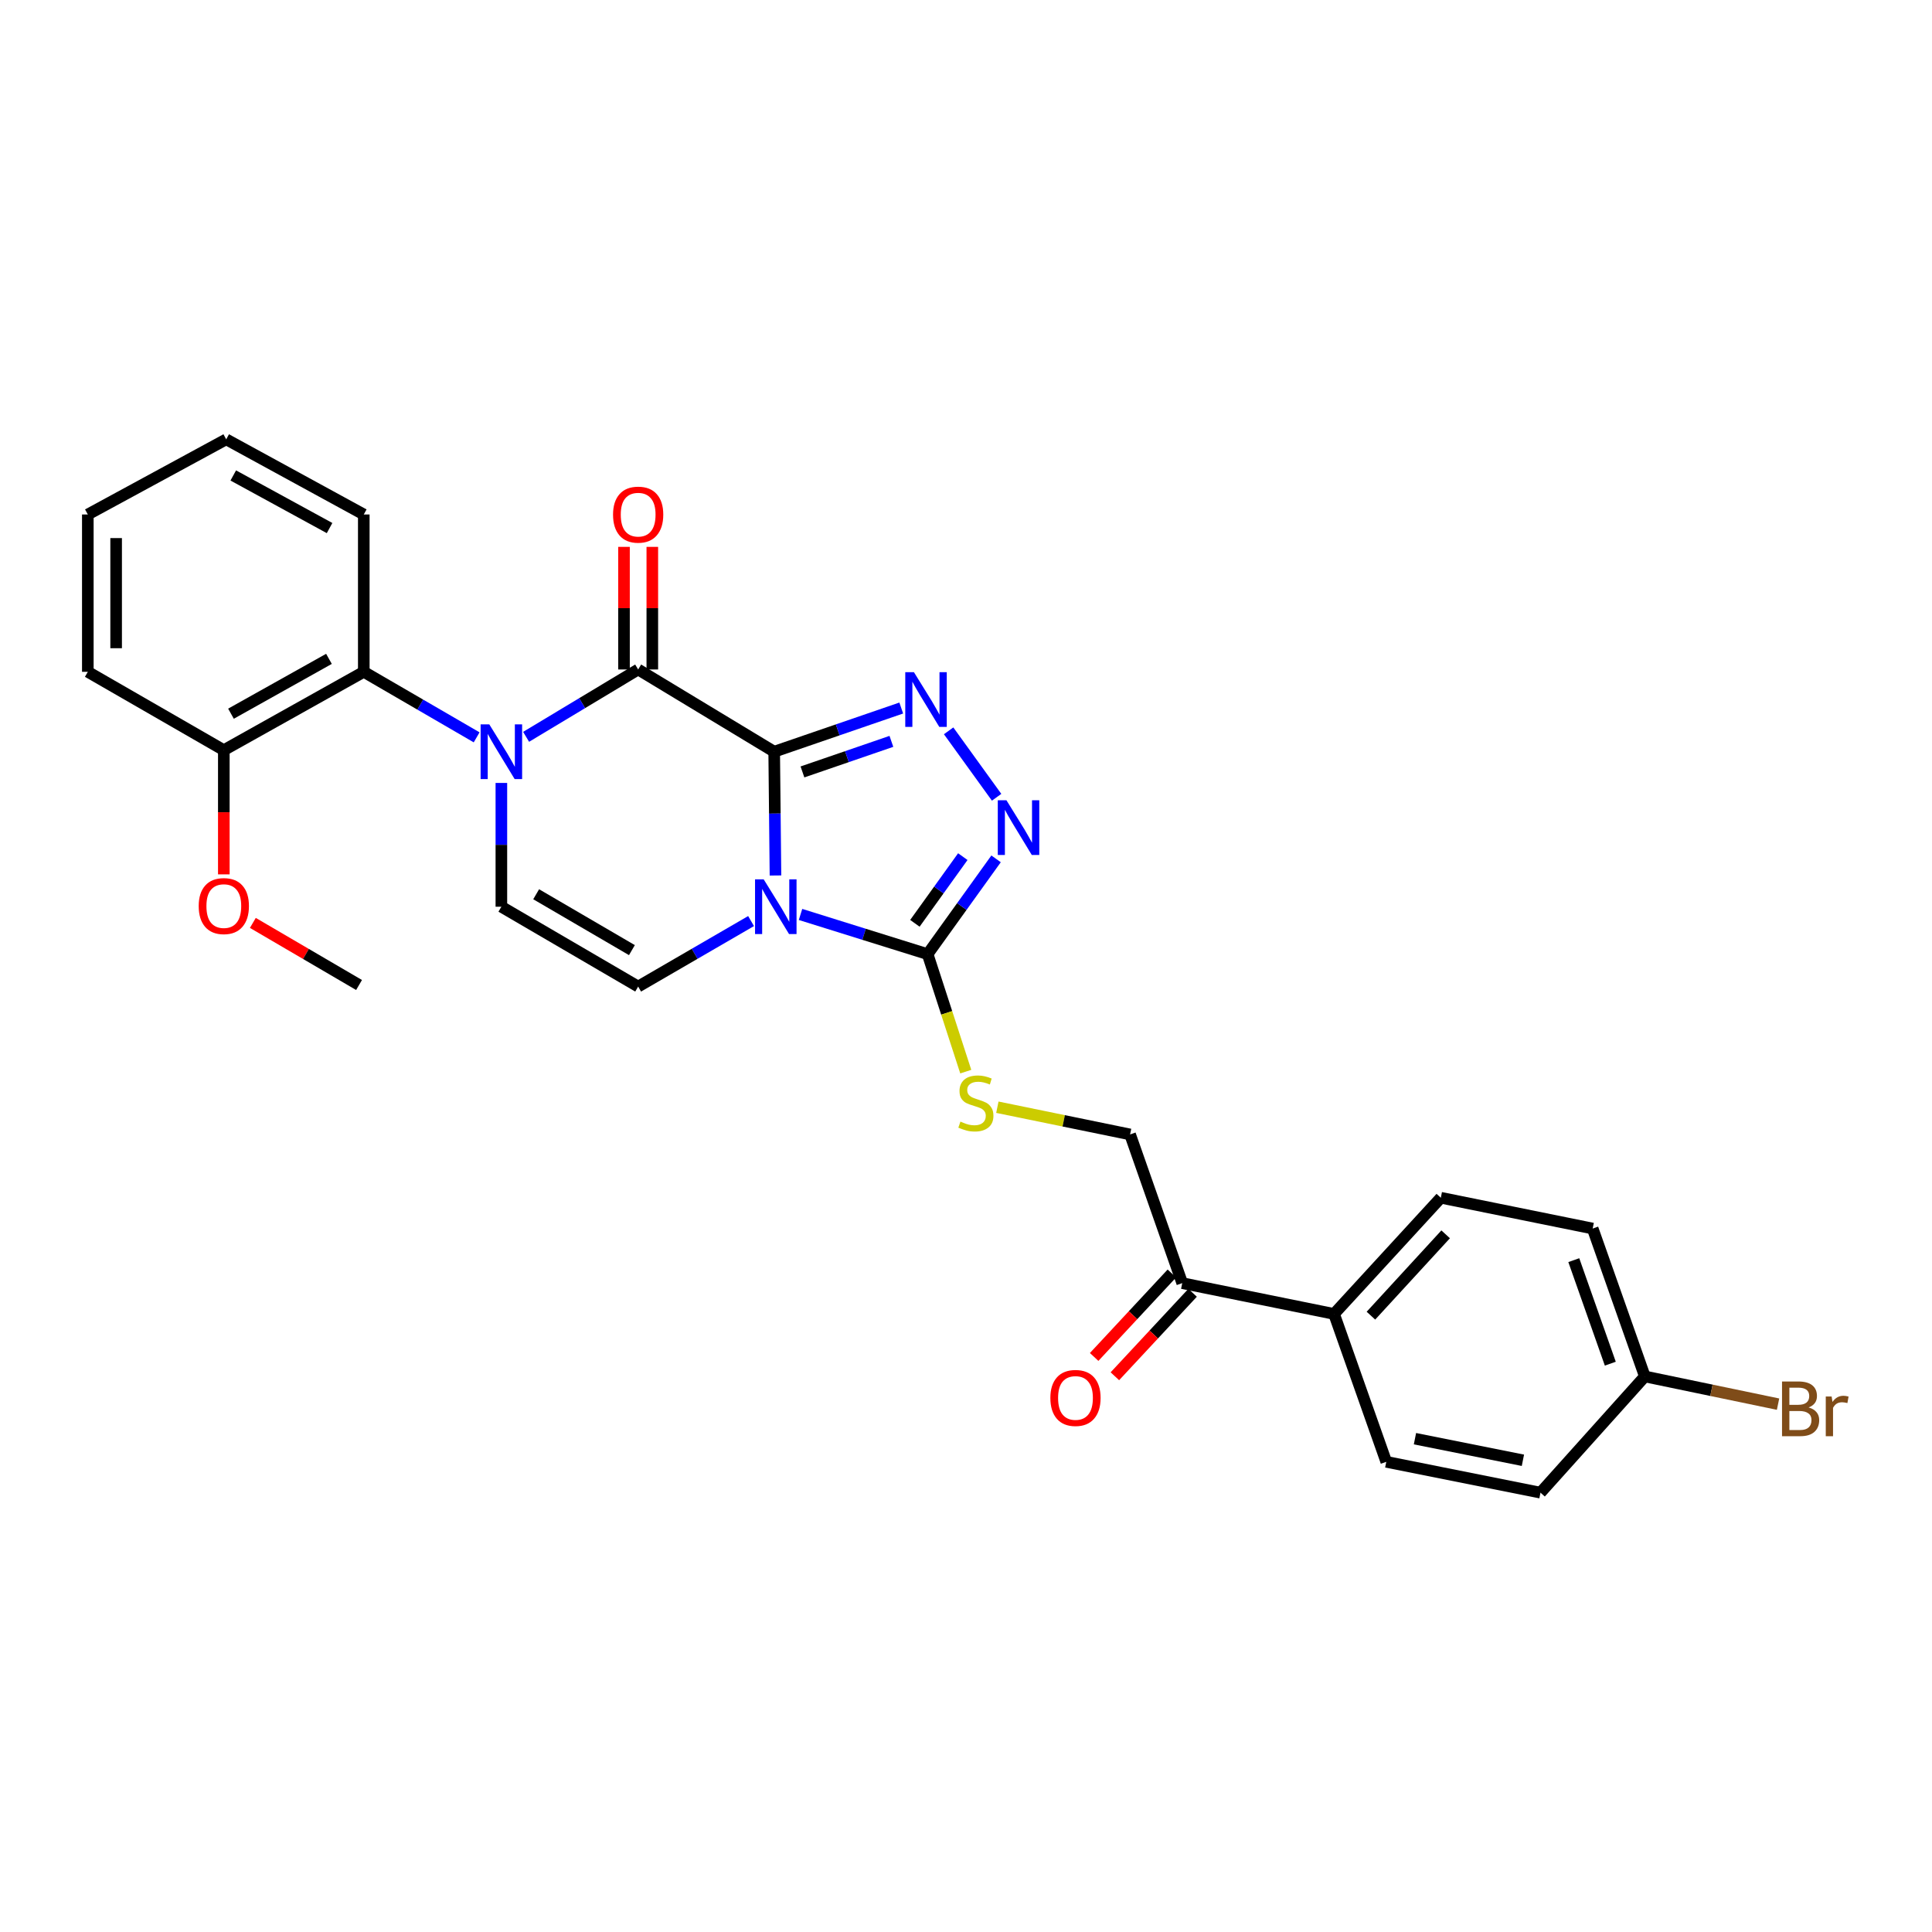 <?xml version='1.0' encoding='iso-8859-1'?>
<svg version='1.1' baseProfile='full'
              xmlns='http://www.w3.org/2000/svg'
                      xmlns:rdkit='http://www.rdkit.org/xml'
                      xmlns:xlink='http://www.w3.org/1999/xlink'
                  xml:space='preserve'
width='1000px' height='1000px' viewBox='0 0 1000 1000'>
<!-- END OF HEADER -->
<rect style='opacity:1.0;fill:#FFFFFF;stroke:none' width='1000' height='1000' x='0' y='0'> </rect>
<path class='bond-0' d='M 400.719,389.081 L 401.051,421.116' style='fill:none;fill-rule:evenodd;stroke:#000000;stroke-width:6px;stroke-linecap:butt;stroke-linejoin:miter;stroke-opacity:1' />
<path class='bond-0' d='M 401.051,421.116 L 401.382,453.152' style='fill:none;fill-rule:evenodd;stroke:#0000FF;stroke-width:6px;stroke-linecap:butt;stroke-linejoin:miter;stroke-opacity:1' />
<path class='bond-1' d='M 400.719,389.081 L 330.309,346.519' style='fill:none;fill-rule:evenodd;stroke:#000000;stroke-width:6px;stroke-linecap:butt;stroke-linejoin:miter;stroke-opacity:1' />
<path class='bond-3' d='M 400.719,389.081 L 433.603,377.779' style='fill:none;fill-rule:evenodd;stroke:#000000;stroke-width:6px;stroke-linecap:butt;stroke-linejoin:miter;stroke-opacity:1' />
<path class='bond-3' d='M 433.603,377.779 L 466.486,366.477' style='fill:none;fill-rule:evenodd;stroke:#0000FF;stroke-width:6px;stroke-linecap:butt;stroke-linejoin:miter;stroke-opacity:1' />
<path class='bond-3' d='M 415.348,399.551 L 438.367,391.64' style='fill:none;fill-rule:evenodd;stroke:#000000;stroke-width:6px;stroke-linecap:butt;stroke-linejoin:miter;stroke-opacity:1' />
<path class='bond-3' d='M 438.367,391.64 L 461.385,383.728' style='fill:none;fill-rule:evenodd;stroke:#0000FF;stroke-width:6px;stroke-linecap:butt;stroke-linejoin:miter;stroke-opacity:1' />
<path class='bond-4' d='M 414.348,473.315 L 447.241,483.588' style='fill:none;fill-rule:evenodd;stroke:#0000FF;stroke-width:6px;stroke-linecap:butt;stroke-linejoin:miter;stroke-opacity:1' />
<path class='bond-4' d='M 447.241,483.588 L 480.134,493.86' style='fill:none;fill-rule:evenodd;stroke:#000000;stroke-width:6px;stroke-linecap:butt;stroke-linejoin:miter;stroke-opacity:1' />
<path class='bond-6' d='M 388.751,476.743 L 359.53,493.693' style='fill:none;fill-rule:evenodd;stroke:#0000FF;stroke-width:6px;stroke-linecap:butt;stroke-linejoin:miter;stroke-opacity:1' />
<path class='bond-6' d='M 359.53,493.693 L 330.309,510.642' style='fill:none;fill-rule:evenodd;stroke:#000000;stroke-width:6px;stroke-linecap:butt;stroke-linejoin:miter;stroke-opacity:1' />
<path class='bond-2' d='M 330.309,346.519 L 301.312,363.951' style='fill:none;fill-rule:evenodd;stroke:#000000;stroke-width:6px;stroke-linecap:butt;stroke-linejoin:miter;stroke-opacity:1' />
<path class='bond-2' d='M 301.312,363.951 L 272.314,381.383' style='fill:none;fill-rule:evenodd;stroke:#0000FF;stroke-width:6px;stroke-linecap:butt;stroke-linejoin:miter;stroke-opacity:1' />
<path class='bond-10' d='M 337.638,346.519 L 337.638,314.791' style='fill:none;fill-rule:evenodd;stroke:#000000;stroke-width:6px;stroke-linecap:butt;stroke-linejoin:miter;stroke-opacity:1' />
<path class='bond-10' d='M 337.638,314.791 L 337.638,283.063' style='fill:none;fill-rule:evenodd;stroke:#FF0000;stroke-width:6px;stroke-linecap:butt;stroke-linejoin:miter;stroke-opacity:1' />
<path class='bond-10' d='M 322.981,346.519 L 322.981,314.791' style='fill:none;fill-rule:evenodd;stroke:#000000;stroke-width:6px;stroke-linecap:butt;stroke-linejoin:miter;stroke-opacity:1' />
<path class='bond-10' d='M 322.981,314.791 L 322.981,283.063' style='fill:none;fill-rule:evenodd;stroke:#FF0000;stroke-width:6px;stroke-linecap:butt;stroke-linejoin:miter;stroke-opacity:1' />
<path class='bond-7' d='M 259.509,405.247 L 259.509,437.282' style='fill:none;fill-rule:evenodd;stroke:#0000FF;stroke-width:6px;stroke-linecap:butt;stroke-linejoin:miter;stroke-opacity:1' />
<path class='bond-7' d='M 259.509,437.282 L 259.509,469.318' style='fill:none;fill-rule:evenodd;stroke:#000000;stroke-width:6px;stroke-linecap:butt;stroke-linejoin:miter;stroke-opacity:1' />
<path class='bond-8' d='M 246.71,381.65 L 217.502,364.691' style='fill:none;fill-rule:evenodd;stroke:#0000FF;stroke-width:6px;stroke-linecap:butt;stroke-linejoin:miter;stroke-opacity:1' />
<path class='bond-8' d='M 217.502,364.691 L 188.293,347.732' style='fill:none;fill-rule:evenodd;stroke:#000000;stroke-width:6px;stroke-linecap:butt;stroke-linejoin:miter;stroke-opacity:1' />
<path class='bond-5' d='M 491.009,378.276 L 515.847,412.664' style='fill:none;fill-rule:evenodd;stroke:#0000FF;stroke-width:6px;stroke-linecap:butt;stroke-linejoin:miter;stroke-opacity:1' />
<path class='bond-9' d='M 480.134,493.86 L 490.005,524.267' style='fill:none;fill-rule:evenodd;stroke:#000000;stroke-width:6px;stroke-linecap:butt;stroke-linejoin:miter;stroke-opacity:1' />
<path class='bond-9' d='M 490.005,524.267 L 499.876,554.674' style='fill:none;fill-rule:evenodd;stroke:#CCCC00;stroke-width:6px;stroke-linecap:butt;stroke-linejoin:miter;stroke-opacity:1' />
<path class='bond-28' d='M 480.134,493.86 L 497.851,469.203' style='fill:none;fill-rule:evenodd;stroke:#000000;stroke-width:6px;stroke-linecap:butt;stroke-linejoin:miter;stroke-opacity:1' />
<path class='bond-28' d='M 497.851,469.203 L 515.568,444.545' style='fill:none;fill-rule:evenodd;stroke:#0000FF;stroke-width:6px;stroke-linecap:butt;stroke-linejoin:miter;stroke-opacity:1' />
<path class='bond-28' d='M 473.547,477.911 L 485.948,460.65' style='fill:none;fill-rule:evenodd;stroke:#000000;stroke-width:6px;stroke-linecap:butt;stroke-linejoin:miter;stroke-opacity:1' />
<path class='bond-28' d='M 485.948,460.65 L 498.35,443.39' style='fill:none;fill-rule:evenodd;stroke:#0000FF;stroke-width:6px;stroke-linecap:butt;stroke-linejoin:miter;stroke-opacity:1' />
<path class='bond-29' d='M 330.309,510.642 L 259.509,469.318' style='fill:none;fill-rule:evenodd;stroke:#000000;stroke-width:6px;stroke-linecap:butt;stroke-linejoin:miter;stroke-opacity:1' />
<path class='bond-29' d='M 327.078,491.785 L 277.517,462.859' style='fill:none;fill-rule:evenodd;stroke:#000000;stroke-width:6px;stroke-linecap:butt;stroke-linejoin:miter;stroke-opacity:1' />
<path class='bond-13' d='M 188.293,347.732 L 115.848,388.283' style='fill:none;fill-rule:evenodd;stroke:#000000;stroke-width:6px;stroke-linecap:butt;stroke-linejoin:miter;stroke-opacity:1' />
<path class='bond-13' d='M 170.268,341.025 L 119.556,369.41' style='fill:none;fill-rule:evenodd;stroke:#000000;stroke-width:6px;stroke-linecap:butt;stroke-linejoin:miter;stroke-opacity:1' />
<path class='bond-23' d='M 188.293,347.732 L 188.293,266.297' style='fill:none;fill-rule:evenodd;stroke:#000000;stroke-width:6px;stroke-linecap:butt;stroke-linejoin:miter;stroke-opacity:1' />
<path class='bond-14' d='M 516.233,573.096 L 550.582,580.14' style='fill:none;fill-rule:evenodd;stroke:#CCCC00;stroke-width:6px;stroke-linecap:butt;stroke-linejoin:miter;stroke-opacity:1' />
<path class='bond-14' d='M 550.582,580.14 L 584.931,587.184' style='fill:none;fill-rule:evenodd;stroke:#000000;stroke-width:6px;stroke-linecap:butt;stroke-linejoin:miter;stroke-opacity:1' />
<path class='bond-11' d='M 611.923,664.148 L 584.931,587.184' style='fill:none;fill-rule:evenodd;stroke:#000000;stroke-width:6px;stroke-linecap:butt;stroke-linejoin:miter;stroke-opacity:1' />
<path class='bond-12' d='M 611.923,664.148 L 690.508,680.091' style='fill:none;fill-rule:evenodd;stroke:#000000;stroke-width:6px;stroke-linecap:butt;stroke-linejoin:miter;stroke-opacity:1' />
<path class='bond-15' d='M 606.56,659.154 L 586.446,680.757' style='fill:none;fill-rule:evenodd;stroke:#000000;stroke-width:6px;stroke-linecap:butt;stroke-linejoin:miter;stroke-opacity:1' />
<path class='bond-15' d='M 586.446,680.757 L 566.331,702.359' style='fill:none;fill-rule:evenodd;stroke:#FF0000;stroke-width:6px;stroke-linecap:butt;stroke-linejoin:miter;stroke-opacity:1' />
<path class='bond-15' d='M 617.287,669.142 L 597.172,690.744' style='fill:none;fill-rule:evenodd;stroke:#000000;stroke-width:6px;stroke-linecap:butt;stroke-linejoin:miter;stroke-opacity:1' />
<path class='bond-15' d='M 597.172,690.744 L 577.058,712.347' style='fill:none;fill-rule:evenodd;stroke:#FF0000;stroke-width:6px;stroke-linecap:butt;stroke-linejoin:miter;stroke-opacity:1' />
<path class='bond-16' d='M 690.508,680.091 L 745.764,619.95' style='fill:none;fill-rule:evenodd;stroke:#000000;stroke-width:6px;stroke-linecap:butt;stroke-linejoin:miter;stroke-opacity:1' />
<path class='bond-16' d='M 709.59,680.986 L 748.269,638.887' style='fill:none;fill-rule:evenodd;stroke:#000000;stroke-width:6px;stroke-linecap:butt;stroke-linejoin:miter;stroke-opacity:1' />
<path class='bond-17' d='M 690.508,680.091 L 717.534,756.641' style='fill:none;fill-rule:evenodd;stroke:#000000;stroke-width:6px;stroke-linecap:butt;stroke-linejoin:miter;stroke-opacity:1' />
<path class='bond-22' d='M 115.848,388.283 L 115.848,420.425' style='fill:none;fill-rule:evenodd;stroke:#000000;stroke-width:6px;stroke-linecap:butt;stroke-linejoin:miter;stroke-opacity:1' />
<path class='bond-22' d='M 115.848,420.425 L 115.848,452.568' style='fill:none;fill-rule:evenodd;stroke:#FF0000;stroke-width:6px;stroke-linecap:butt;stroke-linejoin:miter;stroke-opacity:1' />
<path class='bond-24' d='M 115.848,388.283 L 45.455,347.732' style='fill:none;fill-rule:evenodd;stroke:#000000;stroke-width:6px;stroke-linecap:butt;stroke-linejoin:miter;stroke-opacity:1' />
<path class='bond-19' d='M 745.764,619.95 L 824.366,635.893' style='fill:none;fill-rule:evenodd;stroke:#000000;stroke-width:6px;stroke-linecap:butt;stroke-linejoin:miter;stroke-opacity:1' />
<path class='bond-20' d='M 717.534,756.641 L 797.356,772.6' style='fill:none;fill-rule:evenodd;stroke:#000000;stroke-width:6px;stroke-linecap:butt;stroke-linejoin:miter;stroke-opacity:1' />
<path class='bond-20' d='M 732.381,744.662 L 788.257,755.834' style='fill:none;fill-rule:evenodd;stroke:#000000;stroke-width:6px;stroke-linecap:butt;stroke-linejoin:miter;stroke-opacity:1' />
<path class='bond-18' d='M 851.367,712.442 L 797.356,772.6' style='fill:none;fill-rule:evenodd;stroke:#000000;stroke-width:6px;stroke-linecap:butt;stroke-linejoin:miter;stroke-opacity:1' />
<path class='bond-21' d='M 851.367,712.442 L 885.842,719.614' style='fill:none;fill-rule:evenodd;stroke:#000000;stroke-width:6px;stroke-linecap:butt;stroke-linejoin:miter;stroke-opacity:1' />
<path class='bond-21' d='M 885.842,719.614 L 920.316,726.786' style='fill:none;fill-rule:evenodd;stroke:#7F4C19;stroke-width:6px;stroke-linecap:butt;stroke-linejoin:miter;stroke-opacity:1' />
<path class='bond-31' d='M 851.367,712.442 L 824.366,635.893' style='fill:none;fill-rule:evenodd;stroke:#000000;stroke-width:6px;stroke-linecap:butt;stroke-linejoin:miter;stroke-opacity:1' />
<path class='bond-31' d='M 833.494,705.835 L 814.594,652.251' style='fill:none;fill-rule:evenodd;stroke:#000000;stroke-width:6px;stroke-linecap:butt;stroke-linejoin:miter;stroke-opacity:1' />
<path class='bond-25' d='M 130.875,477.691 L 158.359,493.764' style='fill:none;fill-rule:evenodd;stroke:#FF0000;stroke-width:6px;stroke-linecap:butt;stroke-linejoin:miter;stroke-opacity:1' />
<path class='bond-25' d='M 158.359,493.764 L 185.842,509.836' style='fill:none;fill-rule:evenodd;stroke:#000000;stroke-width:6px;stroke-linecap:butt;stroke-linejoin:miter;stroke-opacity:1' />
<path class='bond-26' d='M 188.293,266.297 L 117.086,227.4' style='fill:none;fill-rule:evenodd;stroke:#000000;stroke-width:6px;stroke-linecap:butt;stroke-linejoin:miter;stroke-opacity:1' />
<path class='bond-26' d='M 170.586,273.326 L 120.74,246.097' style='fill:none;fill-rule:evenodd;stroke:#000000;stroke-width:6px;stroke-linecap:butt;stroke-linejoin:miter;stroke-opacity:1' />
<path class='bond-30' d='M 45.455,347.732 L 45.455,266.297' style='fill:none;fill-rule:evenodd;stroke:#000000;stroke-width:6px;stroke-linecap:butt;stroke-linejoin:miter;stroke-opacity:1' />
<path class='bond-30' d='M 60.111,335.517 L 60.111,278.513' style='fill:none;fill-rule:evenodd;stroke:#000000;stroke-width:6px;stroke-linecap:butt;stroke-linejoin:miter;stroke-opacity:1' />
<path class='bond-27' d='M 117.086,227.4 L 45.455,266.297' style='fill:none;fill-rule:evenodd;stroke:#000000;stroke-width:6px;stroke-linecap:butt;stroke-linejoin:miter;stroke-opacity:1' />
<path  class='atom-1' d='M 395.29 455.158
L 404.57 470.158
Q 405.49 471.638, 406.97 474.318
Q 408.45 476.998, 408.53 477.158
L 408.53 455.158
L 412.29 455.158
L 412.29 483.478
L 408.41 483.478
L 398.45 467.078
Q 397.29 465.158, 396.05 462.958
Q 394.85 460.758, 394.49 460.078
L 394.49 483.478
L 390.81 483.478
L 390.81 455.158
L 395.29 455.158
' fill='#0000FF'/>
<path  class='atom-3' d='M 253.249 374.921
L 262.529 389.921
Q 263.449 391.401, 264.929 394.081
Q 266.409 396.761, 266.489 396.921
L 266.489 374.921
L 270.249 374.921
L 270.249 403.241
L 266.369 403.241
L 256.409 386.841
Q 255.249 384.921, 254.009 382.721
Q 252.809 380.521, 252.449 379.841
L 252.449 403.241
L 248.769 403.241
L 248.769 374.921
L 253.249 374.921
' fill='#0000FF'/>
<path  class='atom-4' d='M 473.044 347.911
L 482.324 362.911
Q 483.244 364.391, 484.724 367.071
Q 486.204 369.751, 486.284 369.911
L 486.284 347.911
L 490.044 347.911
L 490.044 376.231
L 486.164 376.231
L 476.204 359.831
Q 475.044 357.911, 473.804 355.711
Q 472.604 353.511, 472.244 352.831
L 472.244 376.231
L 468.564 376.231
L 468.564 347.911
L 473.044 347.911
' fill='#0000FF'/>
<path  class='atom-6' d='M 520.931 414.209
L 530.211 429.209
Q 531.131 430.689, 532.611 433.369
Q 534.091 436.049, 534.171 436.209
L 534.171 414.209
L 537.931 414.209
L 537.931 442.529
L 534.051 442.529
L 524.091 426.129
Q 522.931 424.209, 521.691 422.009
Q 520.491 419.809, 520.131 419.129
L 520.131 442.529
L 516.451 442.529
L 516.451 414.209
L 520.931 414.209
' fill='#0000FF'/>
<path  class='atom-10' d='M 497.116 580.537
Q 497.436 580.657, 498.756 581.217
Q 500.076 581.777, 501.516 582.137
Q 502.996 582.457, 504.436 582.457
Q 507.116 582.457, 508.676 581.177
Q 510.236 579.857, 510.236 577.577
Q 510.236 576.017, 509.436 575.057
Q 508.676 574.097, 507.476 573.577
Q 506.276 573.057, 504.276 572.457
Q 501.756 571.697, 500.236 570.977
Q 498.756 570.257, 497.676 568.737
Q 496.636 567.217, 496.636 564.657
Q 496.636 561.097, 499.036 558.897
Q 501.476 556.697, 506.276 556.697
Q 509.556 556.697, 513.276 558.257
L 512.356 561.337
Q 508.956 559.937, 506.396 559.937
Q 503.636 559.937, 502.116 561.097
Q 500.596 562.217, 500.636 564.177
Q 500.636 565.697, 501.396 566.617
Q 502.196 567.537, 503.316 568.057
Q 504.476 568.577, 506.396 569.177
Q 508.956 569.977, 510.476 570.777
Q 511.996 571.577, 513.076 573.217
Q 514.196 574.817, 514.196 577.577
Q 514.196 581.497, 511.556 583.617
Q 508.956 585.697, 504.596 585.697
Q 502.076 585.697, 500.156 585.137
Q 498.276 584.617, 496.036 583.697
L 497.116 580.537
' fill='#CCCC00'/>
<path  class='atom-11' d='M 317.309 266.377
Q 317.309 259.577, 320.669 255.777
Q 324.029 251.977, 330.309 251.977
Q 336.589 251.977, 339.949 255.777
Q 343.309 259.577, 343.309 266.377
Q 343.309 273.257, 339.909 277.177
Q 336.509 281.057, 330.309 281.057
Q 324.069 281.057, 320.669 277.177
Q 317.309 273.297, 317.309 266.377
M 330.309 277.857
Q 334.629 277.857, 336.949 274.977
Q 339.309 272.057, 339.309 266.377
Q 339.309 260.817, 336.949 258.017
Q 334.629 255.177, 330.309 255.177
Q 325.989 255.177, 323.629 257.977
Q 321.309 260.777, 321.309 266.377
Q 321.309 272.097, 323.629 274.977
Q 325.989 277.857, 330.309 277.857
' fill='#FF0000'/>
<path  class='atom-16' d='M 543.667 723.572
Q 543.667 716.772, 547.027 712.972
Q 550.387 709.172, 556.667 709.172
Q 562.947 709.172, 566.307 712.972
Q 569.667 716.772, 569.667 723.572
Q 569.667 730.452, 566.267 734.372
Q 562.867 738.252, 556.667 738.252
Q 550.427 738.252, 547.027 734.372
Q 543.667 730.492, 543.667 723.572
M 556.667 735.052
Q 560.987 735.052, 563.307 732.172
Q 565.667 729.252, 565.667 723.572
Q 565.667 718.012, 563.307 715.212
Q 560.987 712.372, 556.667 712.372
Q 552.347 712.372, 549.987 715.172
Q 547.667 717.972, 547.667 723.572
Q 547.667 729.292, 549.987 732.172
Q 552.347 735.052, 556.667 735.052
' fill='#FF0000'/>
<path  class='atom-22' d='M 936.135 728.496
Q 938.855 729.256, 940.215 730.936
Q 941.615 732.576, 941.615 735.016
Q 941.615 738.936, 939.095 741.176
Q 936.615 743.376, 931.895 743.376
L 922.375 743.376
L 922.375 715.056
L 930.735 715.056
Q 935.575 715.056, 938.015 717.016
Q 940.455 718.976, 940.455 722.576
Q 940.455 726.856, 936.135 728.496
M 926.175 718.256
L 926.175 727.136
L 930.735 727.136
Q 933.535 727.136, 934.975 726.016
Q 936.455 724.856, 936.455 722.576
Q 936.455 718.256, 930.735 718.256
L 926.175 718.256
M 931.895 740.176
Q 934.655 740.176, 936.135 738.856
Q 937.615 737.536, 937.615 735.016
Q 937.615 732.696, 935.975 731.536
Q 934.375 730.336, 931.295 730.336
L 926.175 730.336
L 926.175 740.176
L 931.895 740.176
' fill='#7F4C19'/>
<path  class='atom-22' d='M 948.055 722.816
L 948.495 725.656
Q 950.655 722.456, 954.175 722.456
Q 955.295 722.456, 956.815 722.856
L 956.215 726.216
Q 954.495 725.816, 953.535 725.816
Q 951.855 725.816, 950.735 726.496
Q 949.655 727.136, 948.775 728.696
L 948.775 743.376
L 945.015 743.376
L 945.015 722.816
L 948.055 722.816
' fill='#7F4C19'/>
<path  class='atom-23' d='M 102.848 468.983
Q 102.848 462.183, 106.208 458.383
Q 109.568 454.583, 115.848 454.583
Q 122.128 454.583, 125.488 458.383
Q 128.848 462.183, 128.848 468.983
Q 128.848 475.863, 125.448 479.783
Q 122.048 483.663, 115.848 483.663
Q 109.608 483.663, 106.208 479.783
Q 102.848 475.903, 102.848 468.983
M 115.848 480.463
Q 120.168 480.463, 122.488 477.583
Q 124.848 474.663, 124.848 468.983
Q 124.848 463.423, 122.488 460.623
Q 120.168 457.783, 115.848 457.783
Q 111.528 457.783, 109.168 460.583
Q 106.848 463.383, 106.848 468.983
Q 106.848 474.703, 109.168 477.583
Q 111.528 480.463, 115.848 480.463
' fill='#FF0000'/>
</svg>
